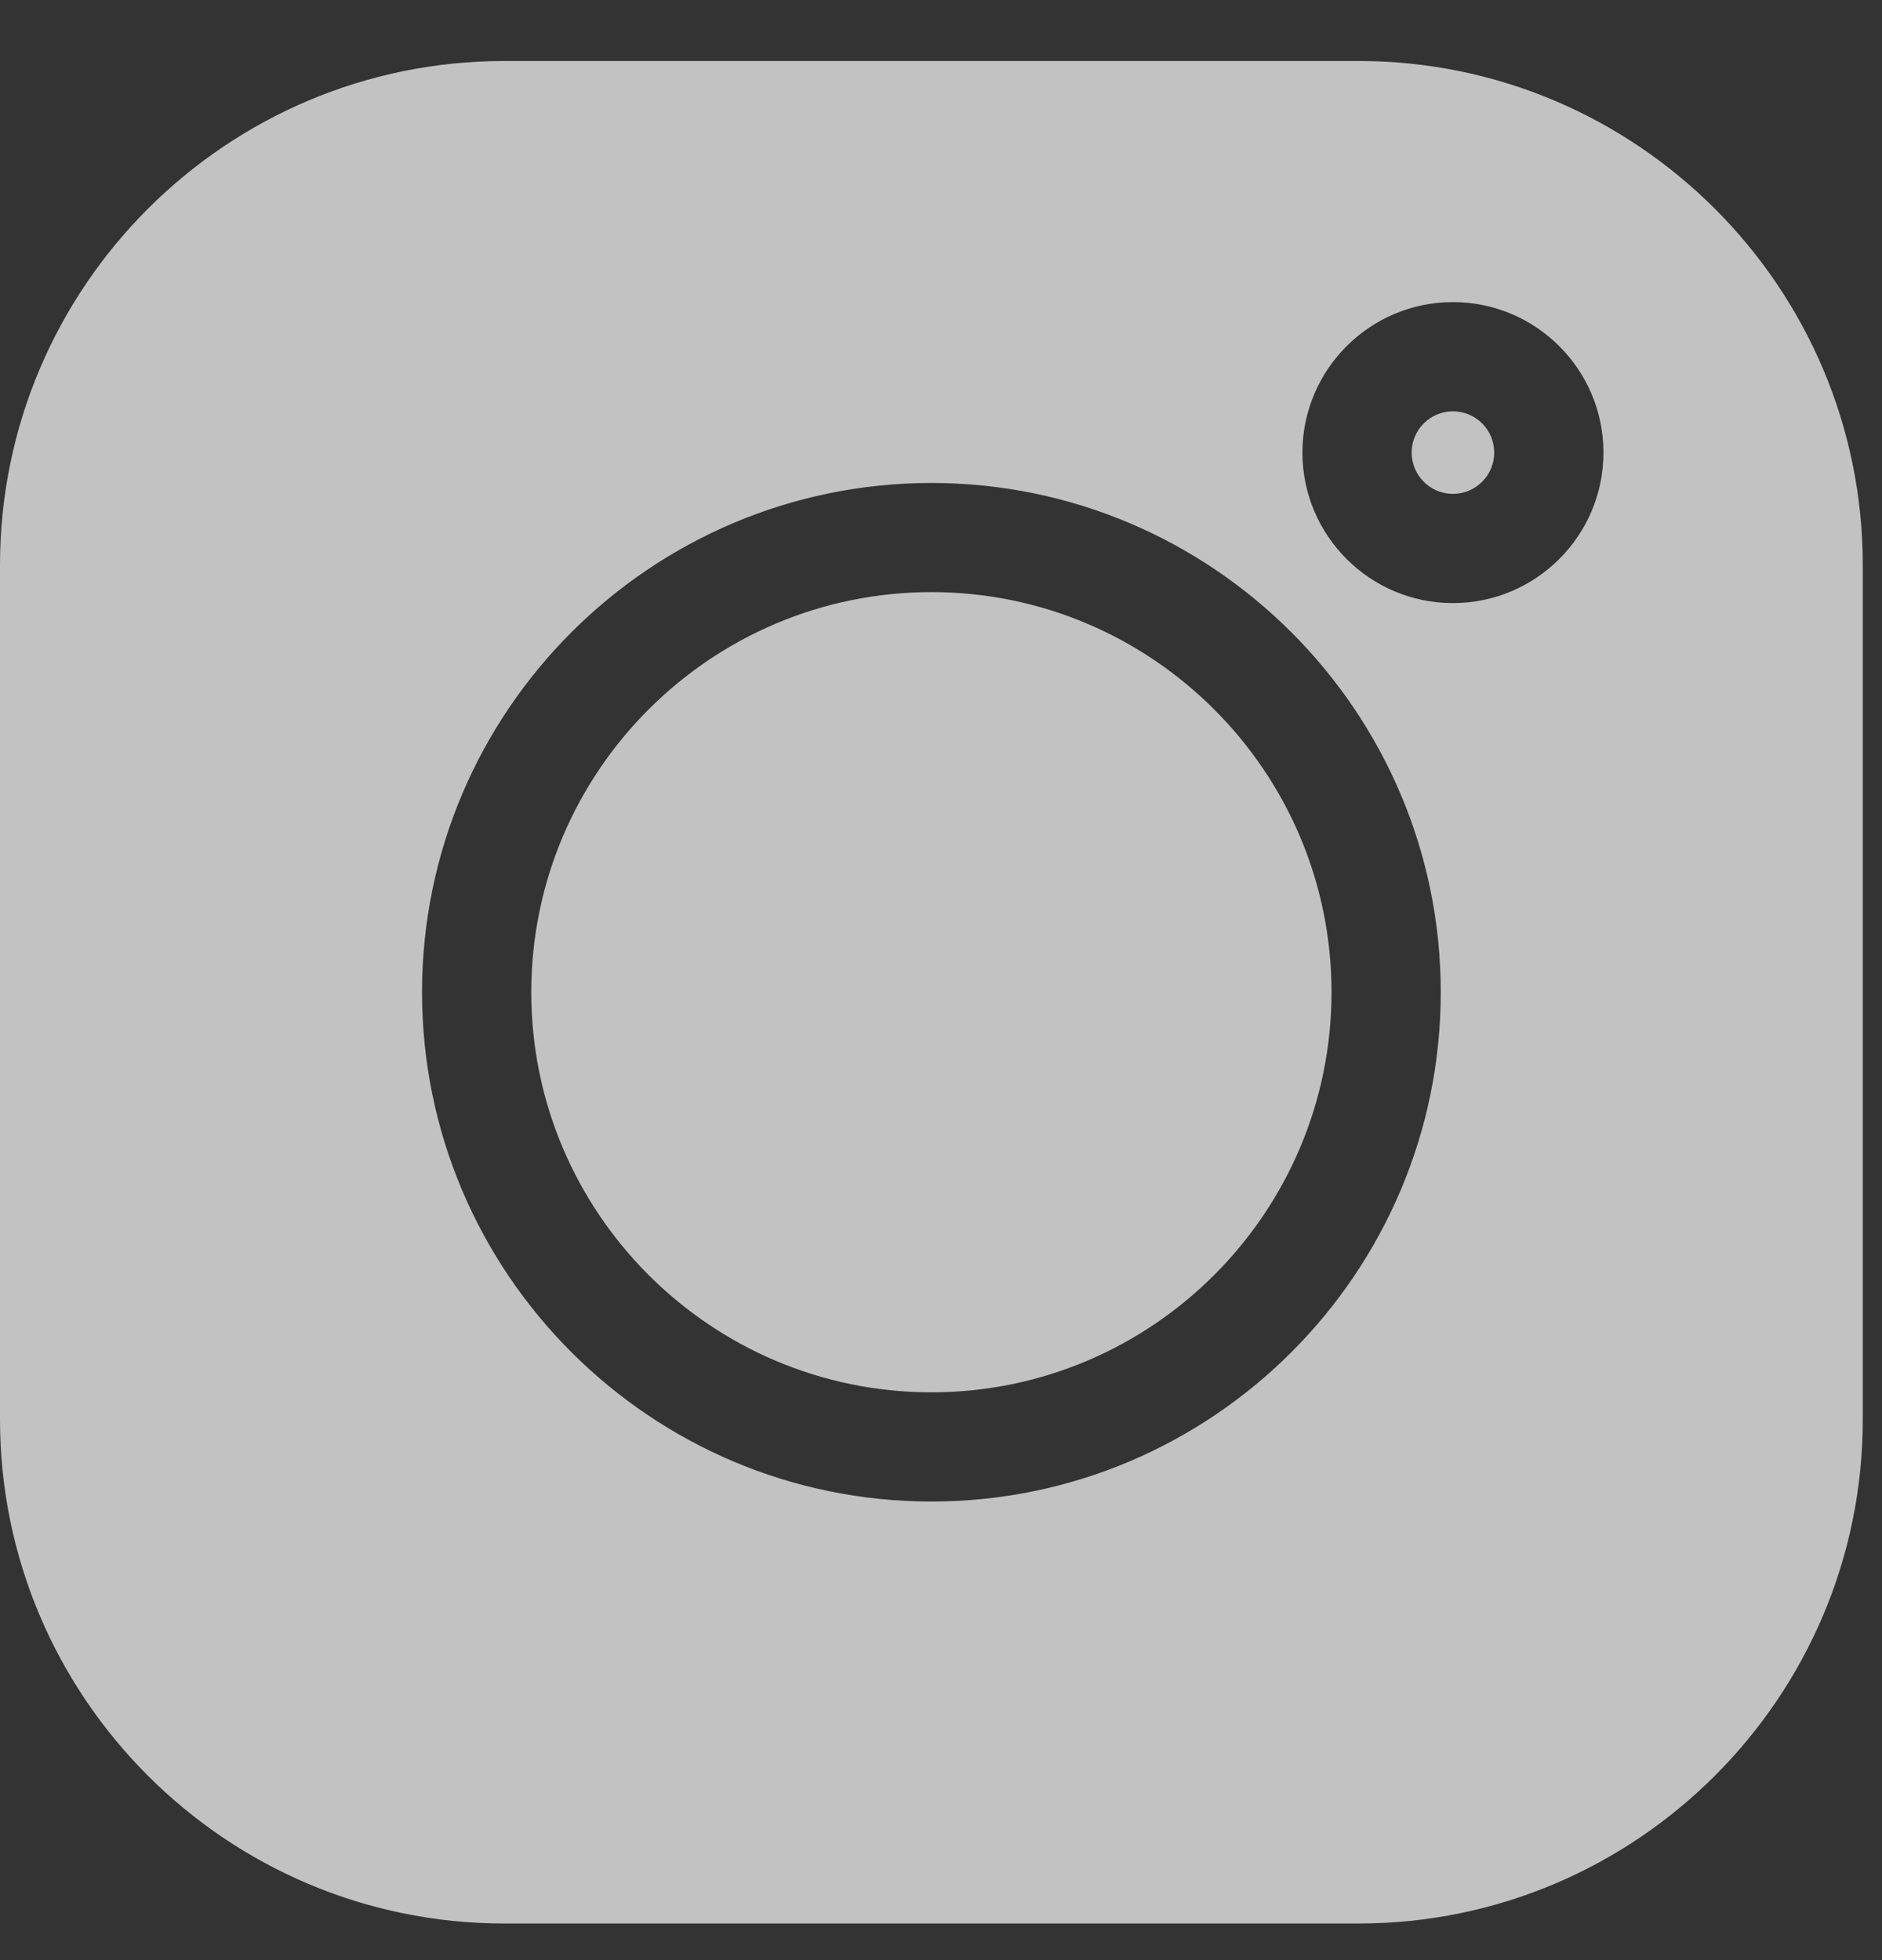 <?xml version="1.0" encoding="UTF-8"?> <svg xmlns="http://www.w3.org/2000/svg" width="24" height="25" viewBox="0 0 24 25" fill="none"><rect x="0" y="0" width="24" height="25" fill="#333333" stroke="none"/> <g opacity="0.7" clip-path="url(#clip0)"> <path d="M17.325 0.778H6.43C2.885 0.778 0 3.662 0 7.208V18.103C0 21.648 2.885 24.533 6.43 24.533H17.325C20.871 24.533 23.755 21.648 23.755 18.103V7.208C23.755 3.662 20.871 0.778 17.325 0.778V0.778ZM11.878 19.151C8.296 19.151 5.382 16.237 5.382 12.655C5.382 9.074 8.296 6.16 11.878 6.16C15.459 6.16 18.373 9.074 18.373 12.655C18.373 16.237 15.459 19.151 11.878 19.151ZM18.528 7.692C17.47 7.692 16.609 6.831 16.609 5.772C16.609 4.714 17.47 3.853 18.528 3.853C19.587 3.853 20.448 4.714 20.448 5.772C20.448 6.831 19.587 7.692 18.528 7.692Z" fill="white"></path> <path d="M11.878 7.552C9.064 7.552 6.775 9.841 6.775 12.655C6.775 15.469 9.064 17.758 11.878 17.758C14.691 17.758 16.98 15.469 16.98 12.655C16.98 9.841 14.691 7.552 11.878 7.552Z" fill="white"></path> <path d="M18.528 5.246C18.238 5.246 18.002 5.482 18.002 5.772C18.002 6.063 18.238 6.299 18.528 6.299C18.819 6.299 19.055 6.063 19.055 5.772C19.055 5.482 18.819 5.246 18.528 5.246Z" fill="white"></path> </g> <defs> <clipPath id="clip0"> <rect width="23.755" height="23.755" fill="white" transform="translate(0 0.778)"></rect> </clipPath> </defs> </svg> 